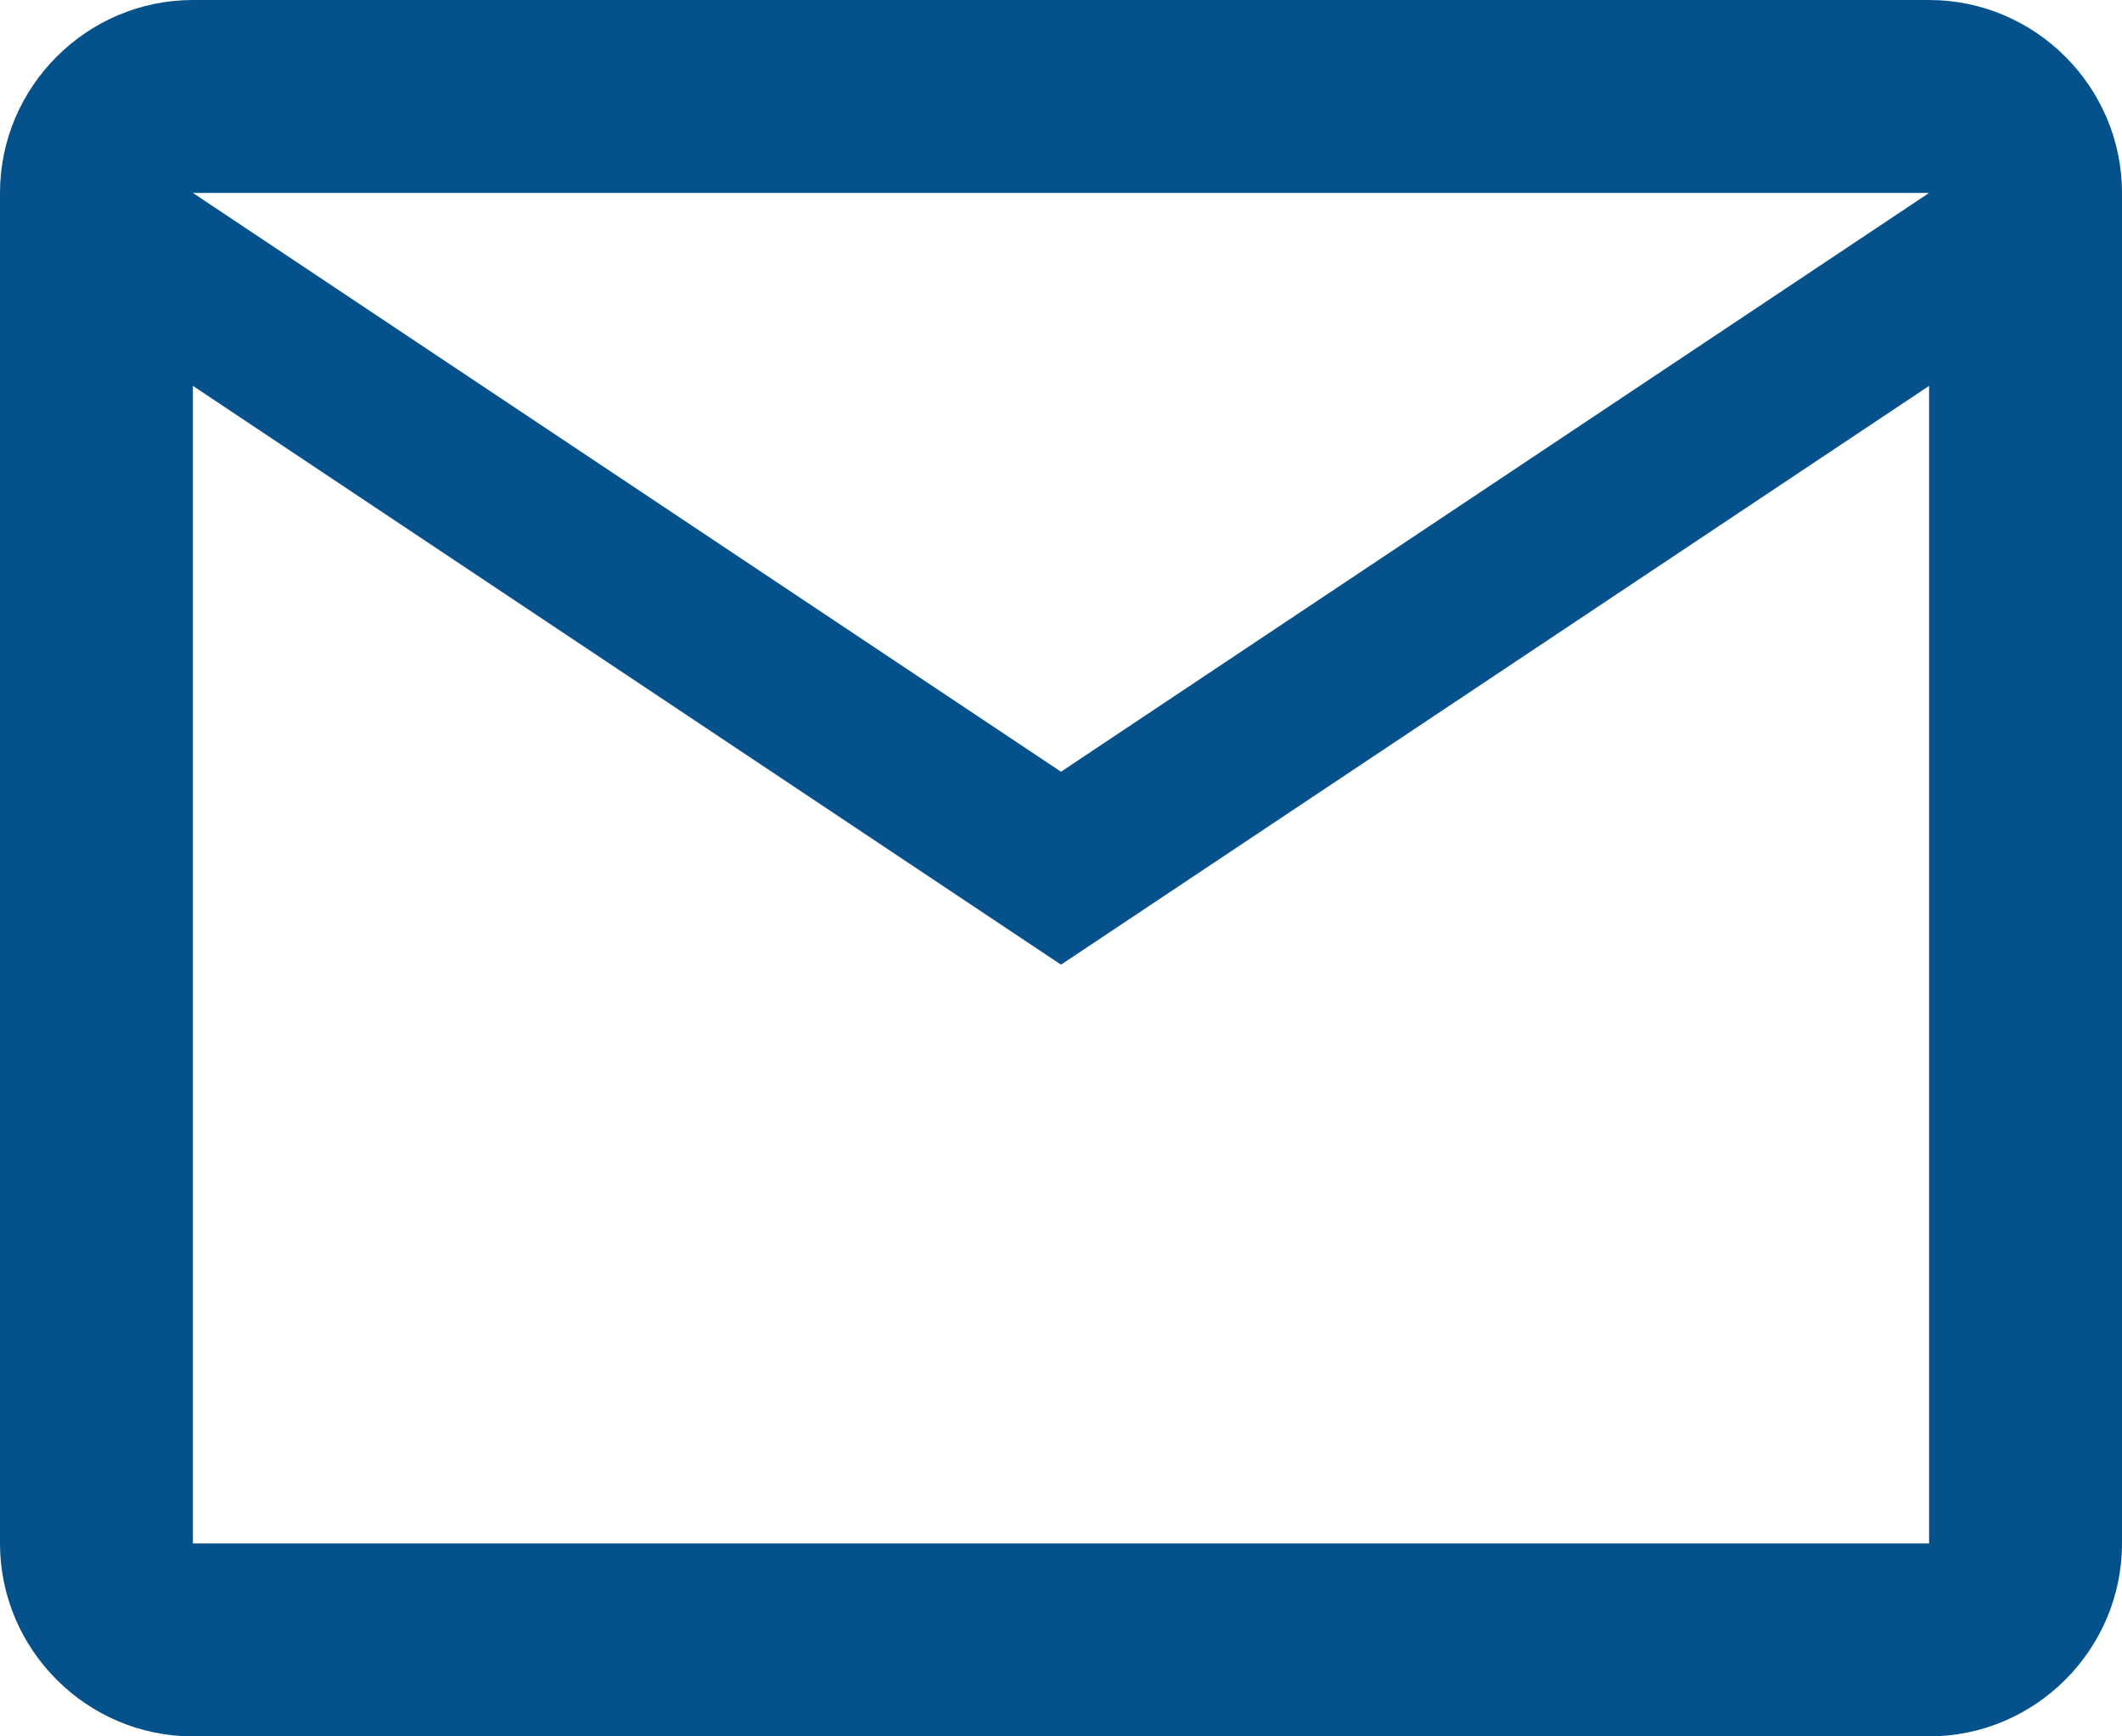<svg width="22" height="18" viewBox="0 0 22 18" version="1.1" xmlns="http://www.w3.org/2000/svg" xmlns:xlink="http://www.w3.org/1999/xlink">
<title>Vector</title>
<desc>Created using Figma</desc>
<g id="Canvas" transform="translate(-1343 505)">
<g id="Vector">
<use xlink:href="#path0_fill" transform="translate(1343 -505)" fill="#04518c"/>
</g>
</g>
<defs>
<path id="path0_fill" d="M 20 0L 2 0C 0.9 0 0 0.9 0 2L 0 16C 0 17.1 0.9 18 2 18L 20 18C 21.1 18 22 17.1 22 16L 22 2C 22 0.9 21.1 0 20 0ZM 20 16L 2 16L 2 4L 11 10L 20 4L 20 16ZM 11 8L 2 2L 20 2L 11 8Z"/>
</defs>
</svg>
